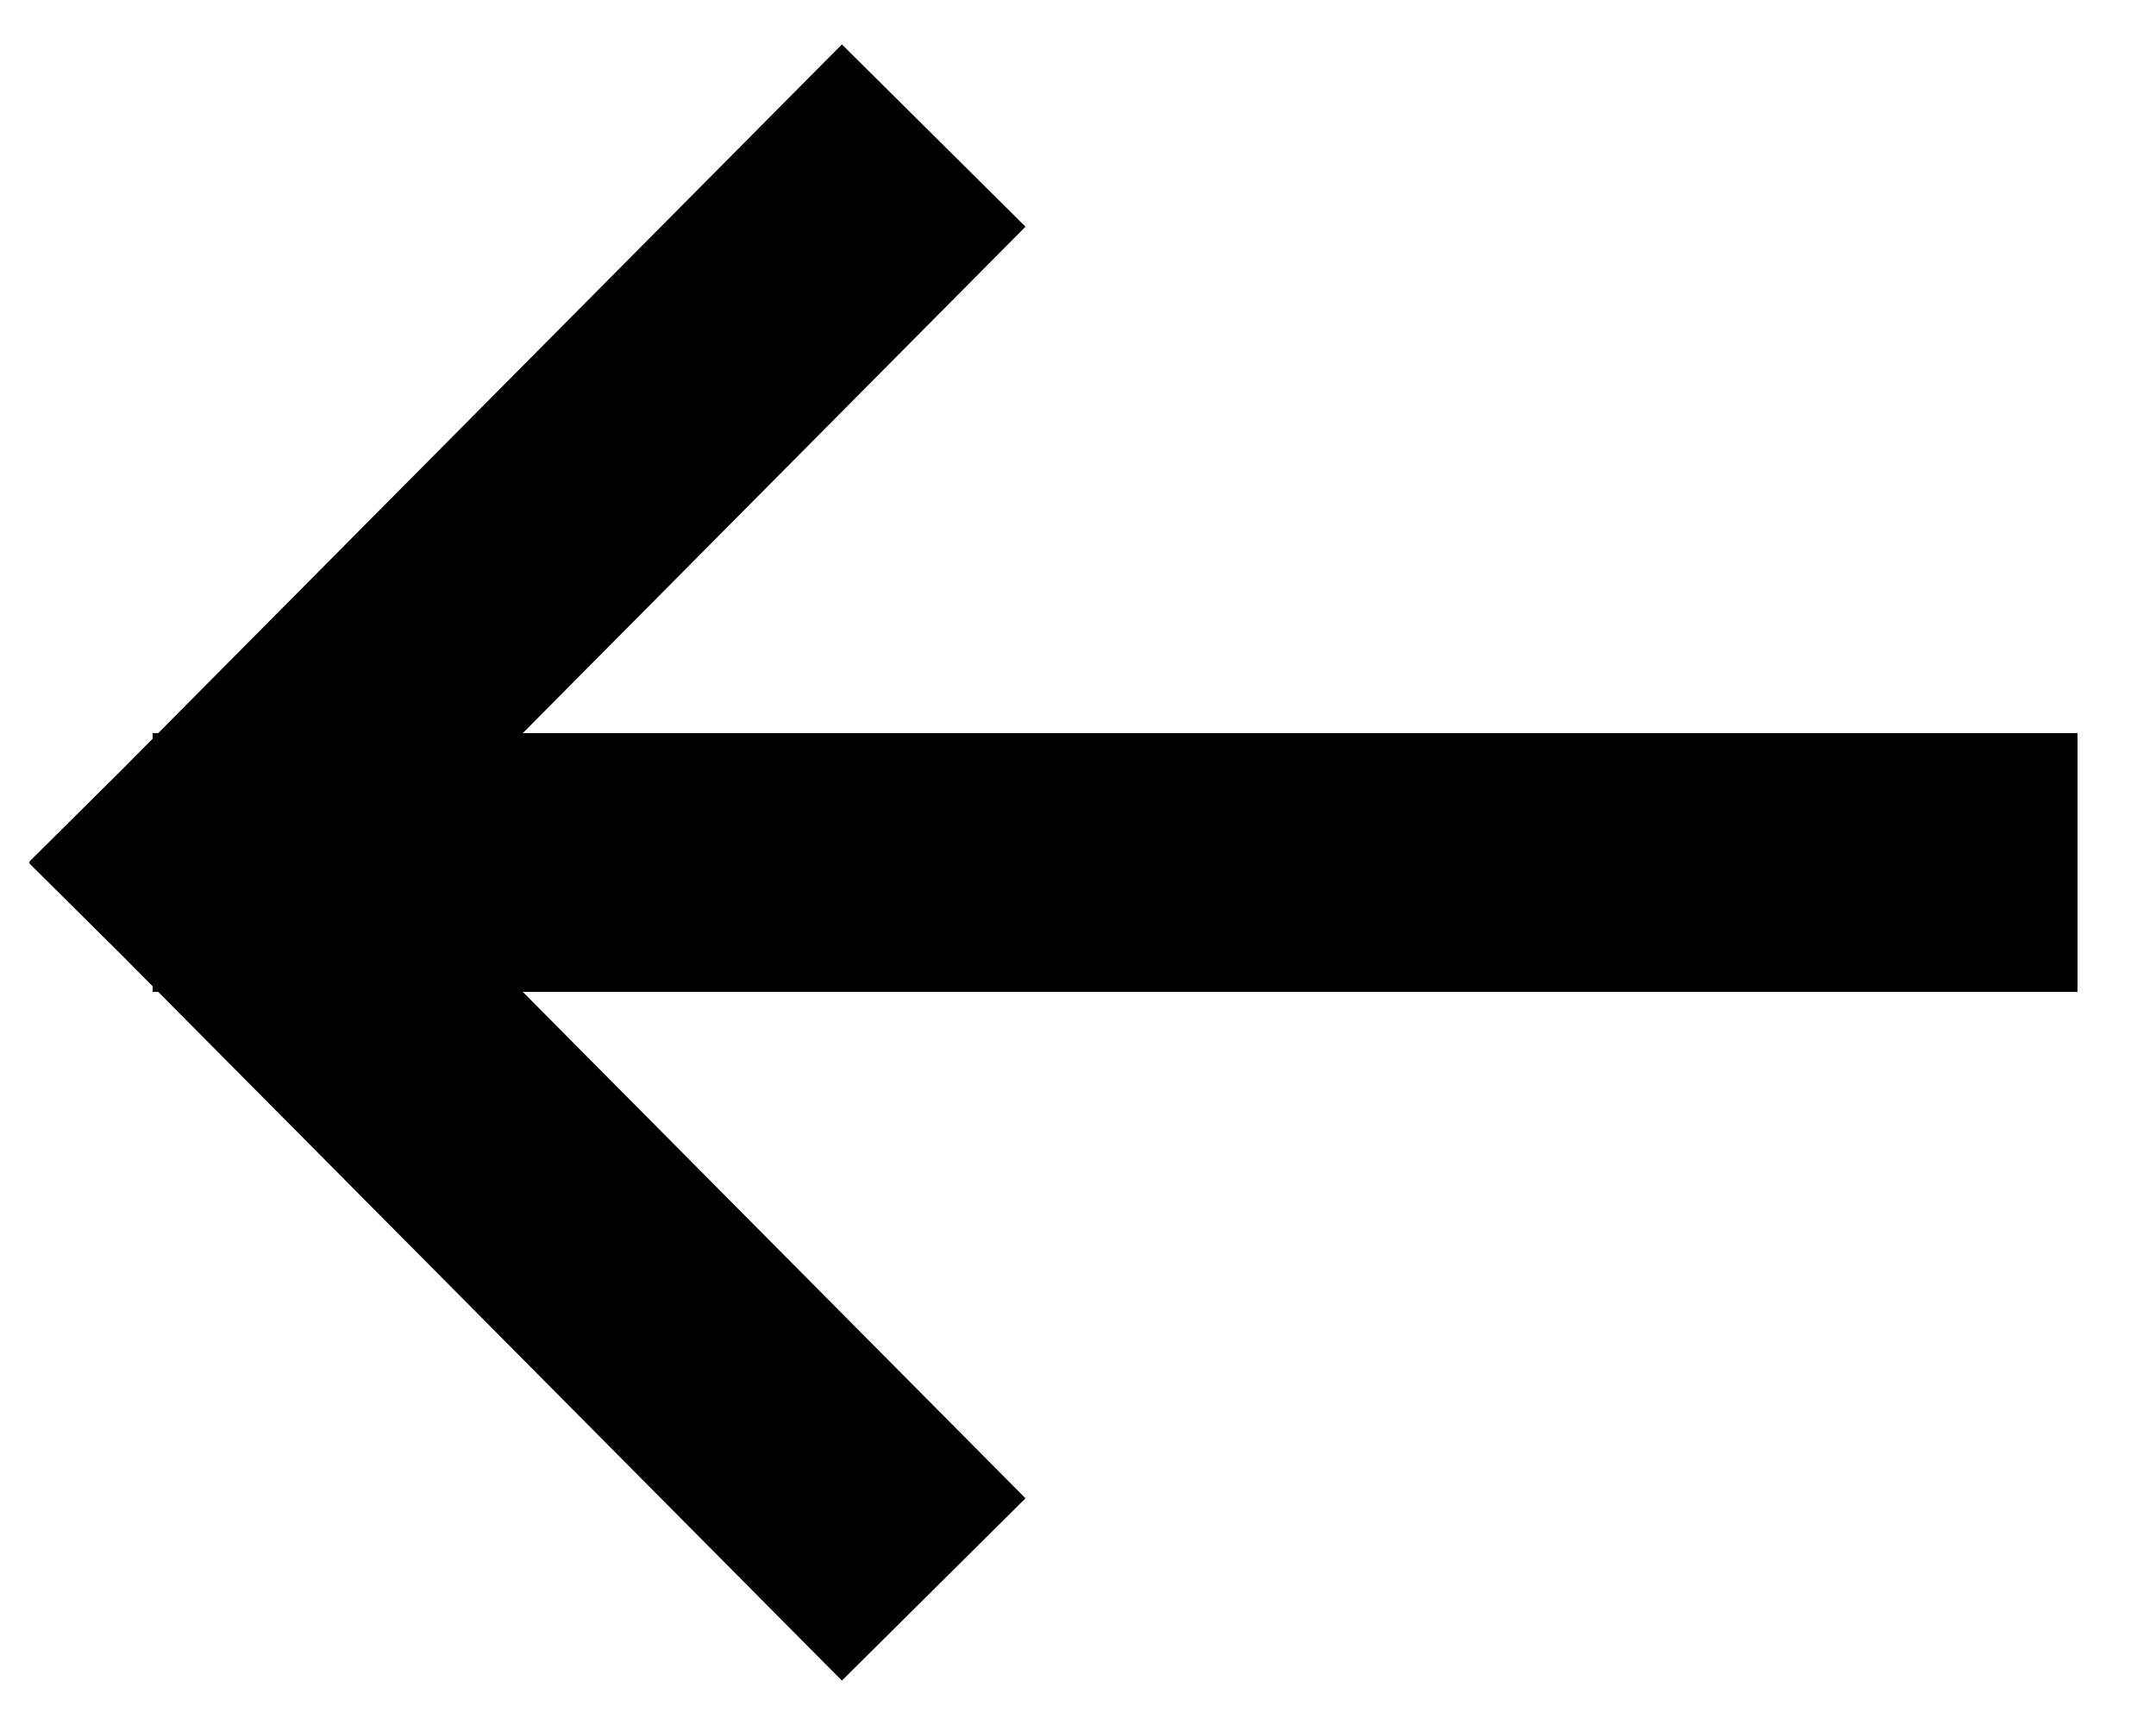 <svg width="25" height="20" viewBox="0 0 25 20" xmlns="http://www.w3.org/2000/svg">
    <g stroke="#000" stroke-width="3" fill="none" fill-rule="evenodd" stroke-linecap="square">
        <path d="M22.59 10H3.27M9.77 2.636 2.459 10M9.77 17.364 2.459 10"/>
    </g>
</svg>
